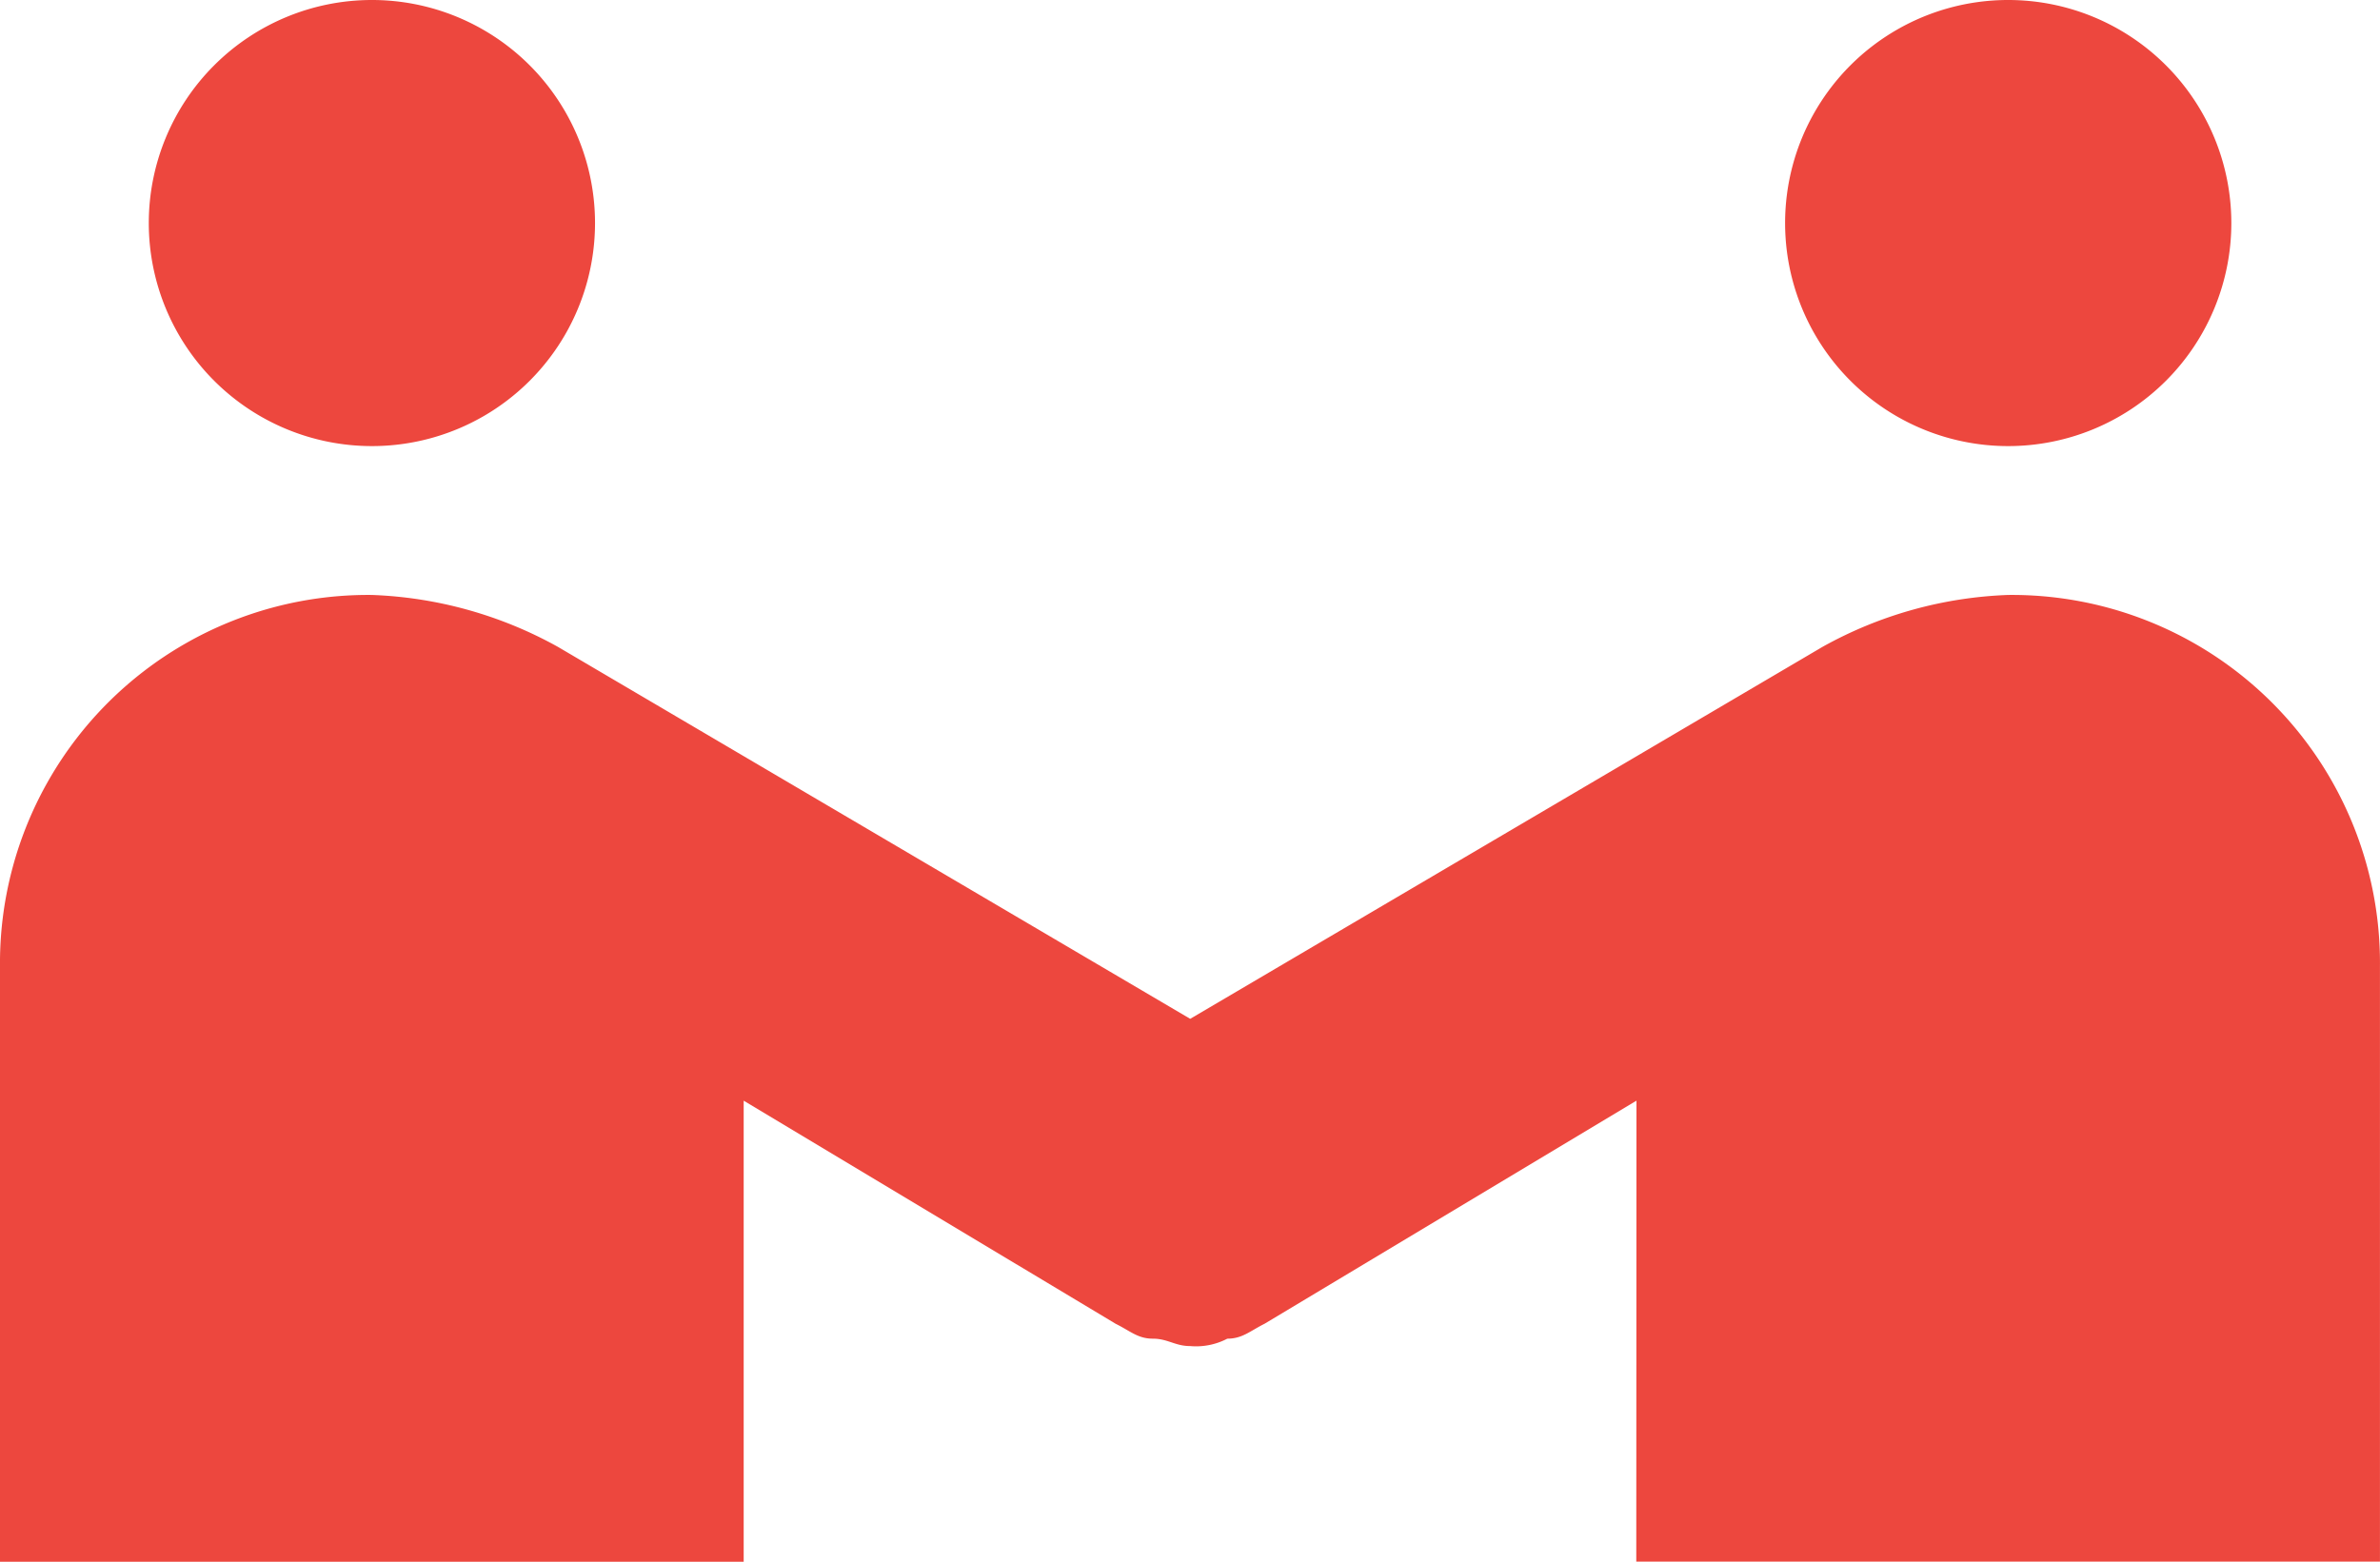 <svg xmlns="http://www.w3.org/2000/svg" width="130.959" height="85.948" viewBox="0 0 130.959 85.948"><g transform="translate(-16.664 68.75)"><path d="M45.386-56.473A12.274,12.274,0,0,1,33.109-44.2,12.279,12.279,0,0,1,20.832-56.473,12.279,12.279,0,0,1,33.109-68.75,12.274,12.274,0,0,1,45.386-56.473" transform="translate(4.019 0)" fill="#ed473e"></path><path d="M91.222-56.473A12.279,12.279,0,0,1,78.945-44.2,12.274,12.274,0,0,1,66.668-56.473,12.274,12.274,0,0,1,78.945-68.75,12.279,12.279,0,0,1,91.222-56.473" transform="translate(48.221 0)" fill="#ed473e"></path><path d="M127.166-52.082a22.625,22.625,0,0,0-10.228,2.862L82.155-28.755,47.372-49.22a22.741,22.741,0,0,0-10.244-2.862A20.266,20.266,0,0,0,16.664-31.617V1.124H57.585V-24.251L78.05-11.974c.821.407,1.228.821,2.049.821s1.228.407,2.049.407a3.718,3.718,0,0,0,2.049-.407c.821,0,1.228-.407,2.049-.821L106.71-24.251,106.7,1.116h40.921V-31.625a20.258,20.258,0,0,0-20.457-20.457Z" transform="translate(0 16.074)" fill="#ed473e"></path></g></svg>